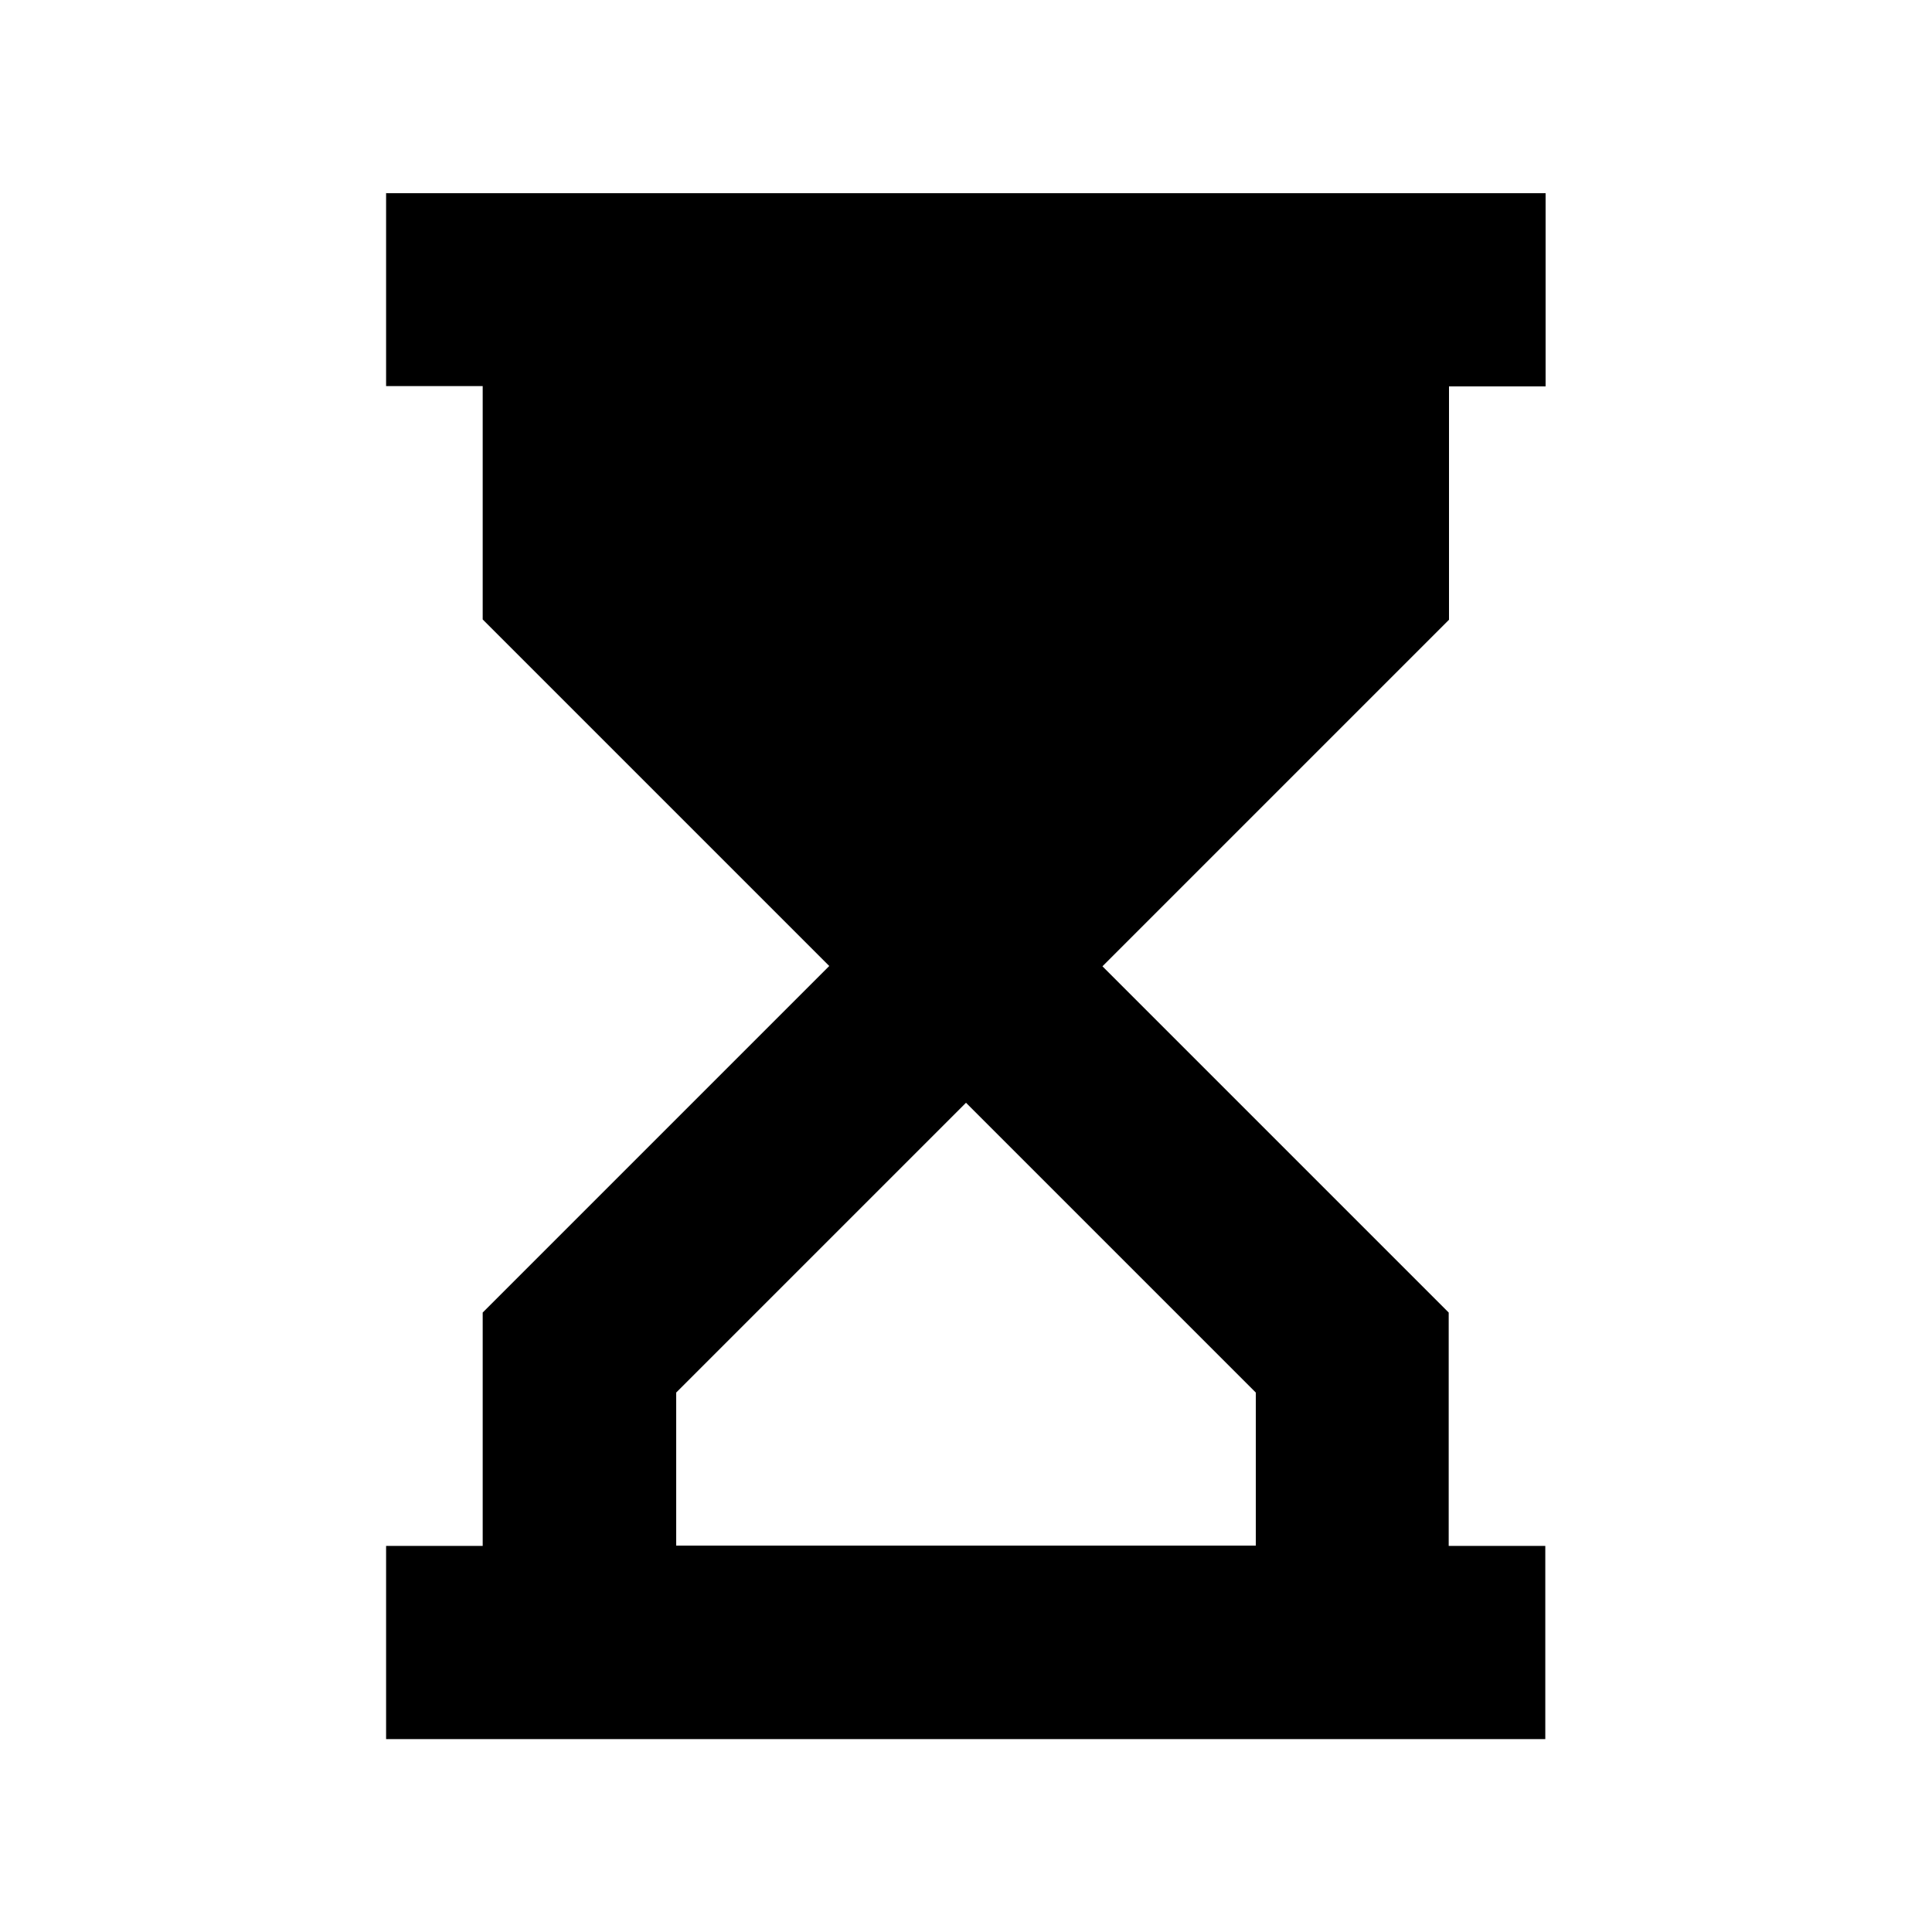 <svg xmlns="http://www.w3.org/2000/svg" viewBox="0 0 640 640"><!--! Font Awesome Pro 7.1.0 by @fontawesome - https://fontawesome.com License - https://fontawesome.com/license (Commercial License) Copyright 2025 Fonticons, Inc. --><path fill="currentColor" d="M128 64L512 64L512 128L480 128L480 205.3L470.6 214.7L365.2 320.1L479.9 434.8L479.9 512.1L511.9 512.1L511.9 576.1L127.9 576.1L127.9 512.1L159.9 512.1L159.9 434.8L169.3 425.4L274.7 320L169.3 214.6L159.9 205.2L159.9 127.9L127.9 127.9L127.9 63.9zM224 461.3L224 512L416 512L416 461.3L320 365.3L224 461.3z"/></svg>